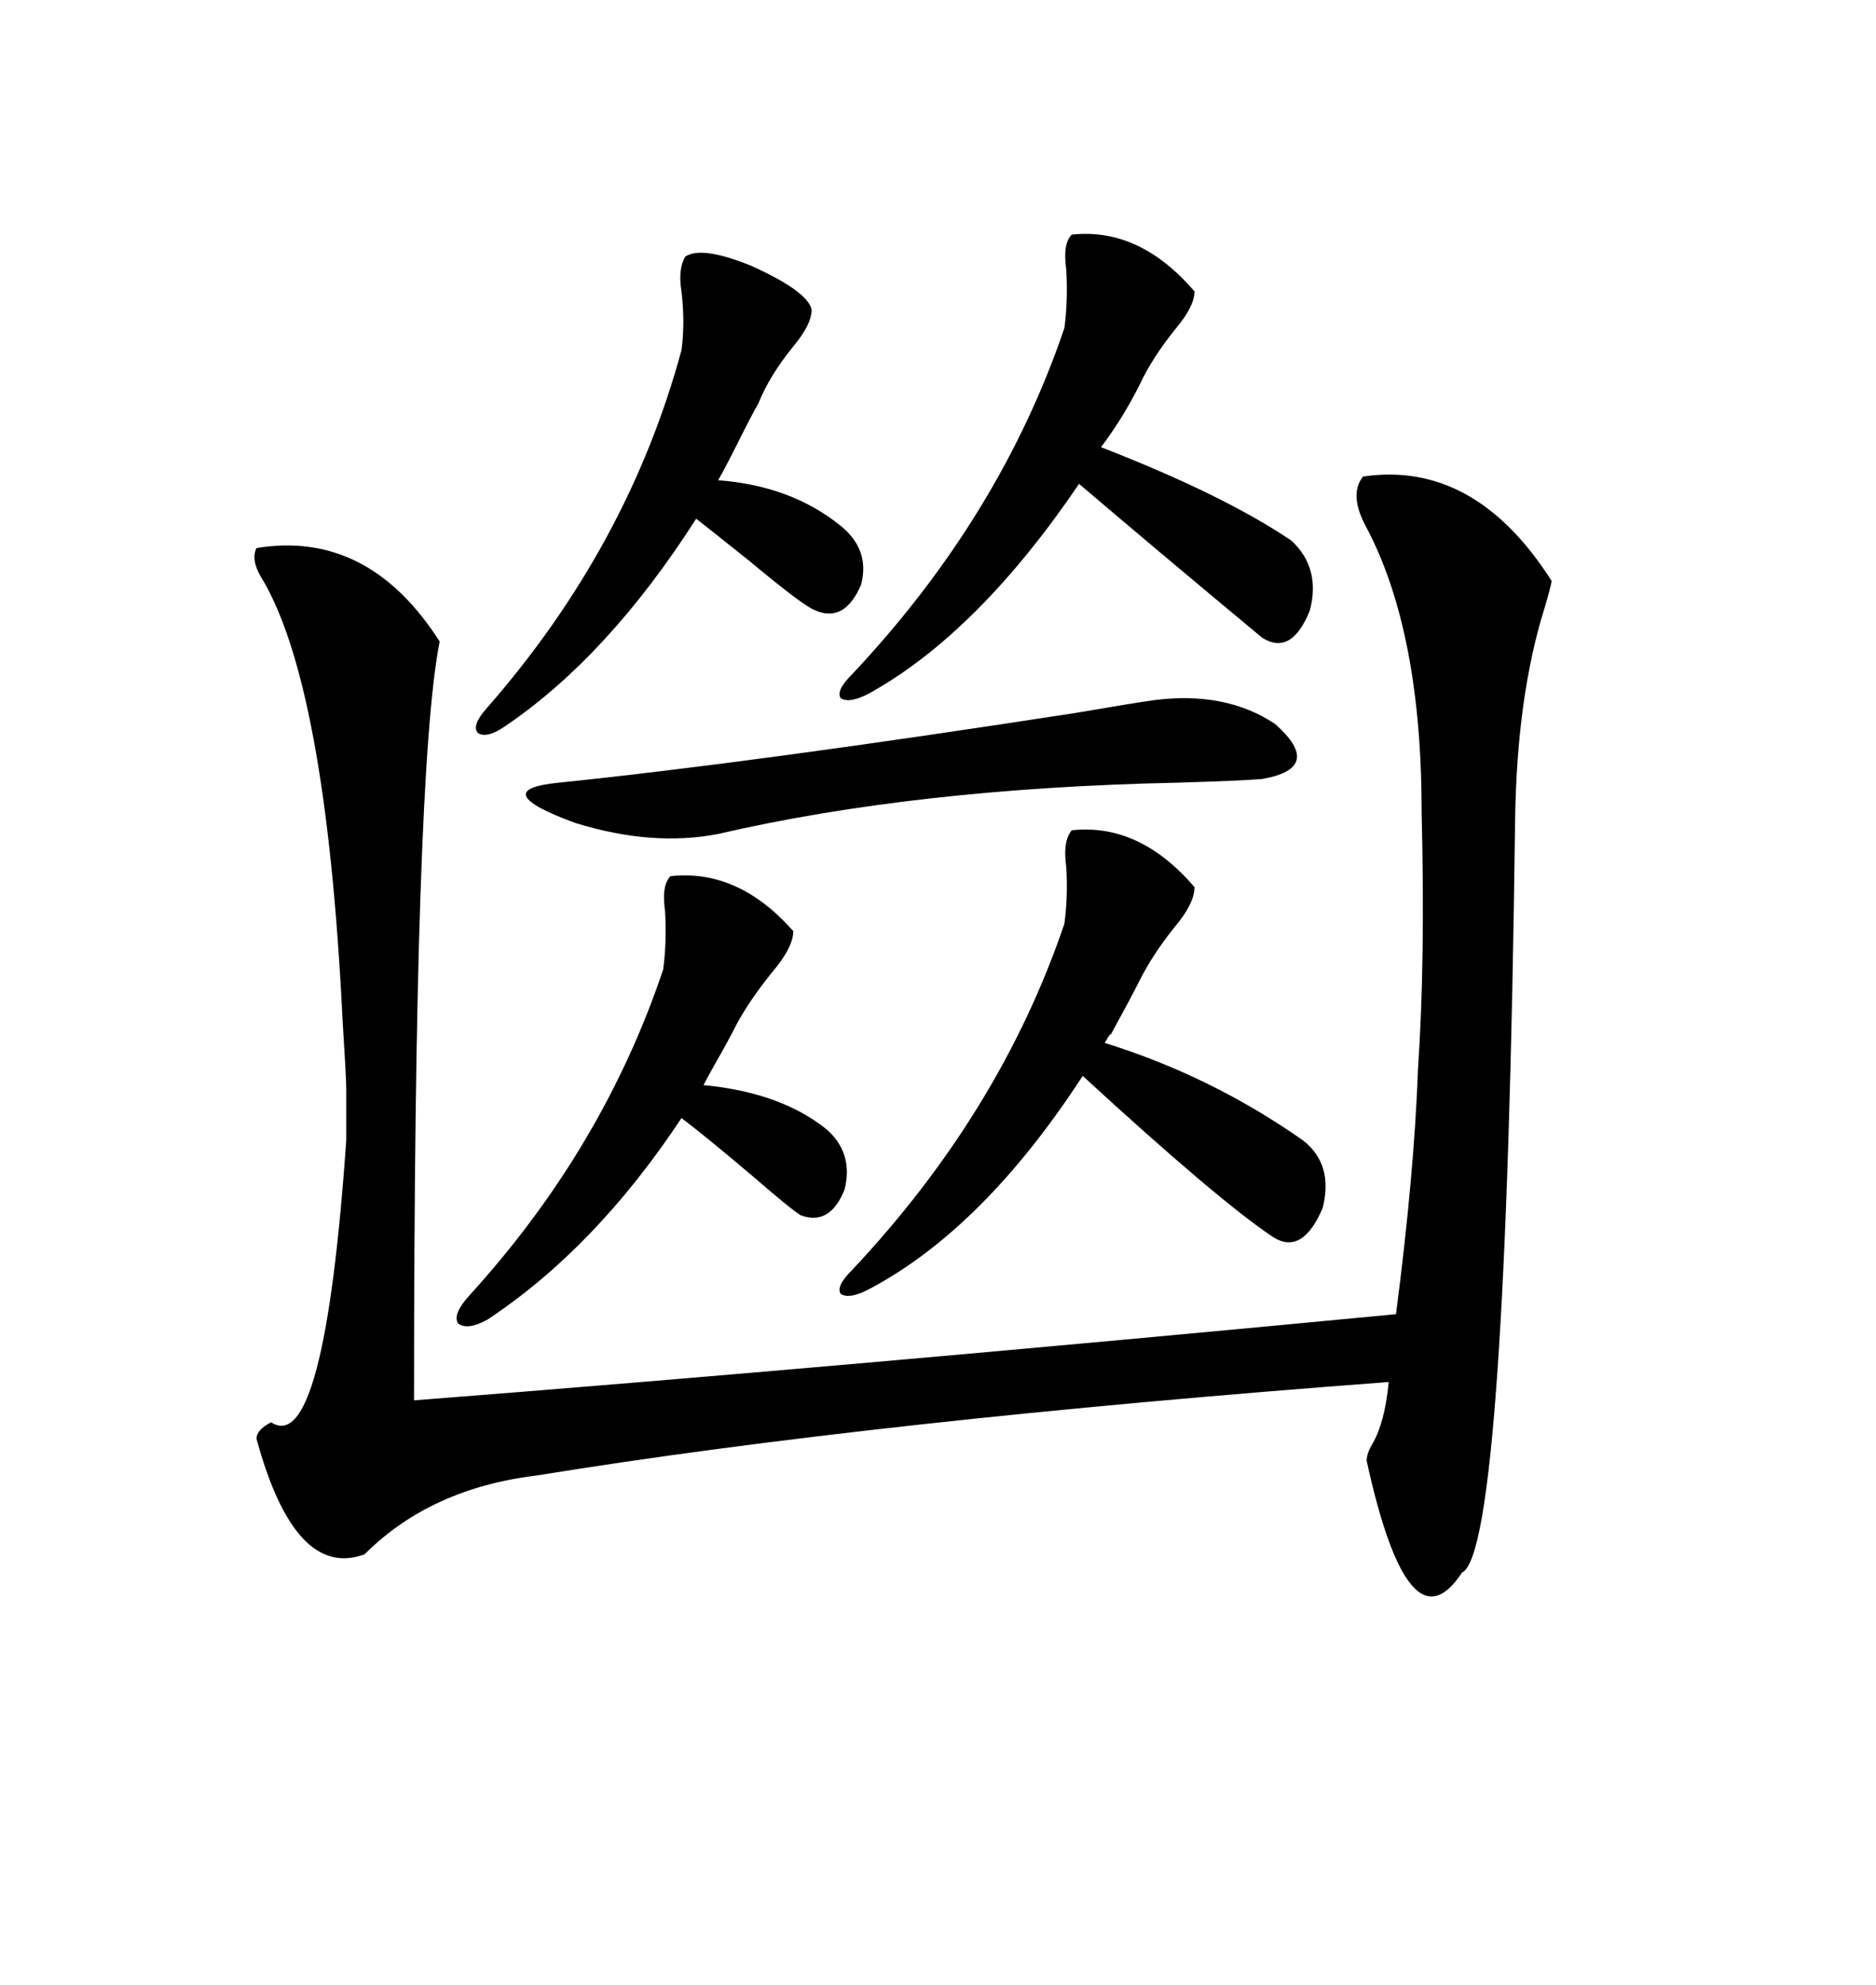 <svg xmlns="http://www.w3.org/2000/svg" xmlns:xlink="http://www.w3.org/1999/xlink" width="300" height="317.285"><path d="M217.97 76.17L217.97 76.17Q235.84 73.54 248.14 92.87L248.14 92.87Q247.85 94.34 246.97 97.27L246.97 97.27Q242.58 111.33 242.29 130.96L242.29 130.96Q240.82 248.14 233.79 251.37L233.79 251.37Q225.29 264.26 218.55 233.50L218.55 233.50Q218.55 232.32 219.43 230.86L219.43 230.86Q221.48 227.34 222.07 220.90L222.07 220.90Q140.04 227.05 85.84 235.84L85.84 235.84Q68.85 237.89 58.30 248.44L58.30 248.44Q47.17 252.54 41.02 229.98L41.02 229.98Q41.02 228.52 43.36 227.34L43.36 227.34Q51.86 232.91 55.37 182.23L55.37 182.23Q55.37 176.37 55.37 174.02L55.37 174.02Q55.37 172.27 54.79 163.18L54.79 163.18Q52.15 108.98 41.60 91.99L41.60 91.99Q40.14 89.36 41.02 87.60L41.02 87.60Q58.89 84.67 70.31 102.54L70.31 102.54Q66.21 123.05 66.21 223.83L66.21 223.83Q134.18 218.55 223.24 210.06L223.24 210.06Q226.17 187.50 226.76 170.80L226.76 170.80Q227.93 153.81 227.34 129.79L227.34 129.79Q227.34 101.07 218.55 84.38L218.55 84.38Q215.63 79.10 217.97 76.17ZM171.39 132.71L171.39 132.71Q182.23 131.54 191.02 141.80L191.02 141.80Q191.02 144.43 187.79 148.24L187.79 148.24Q184.28 152.64 182.23 156.74L182.23 156.74Q180.76 159.67 177.54 165.53L177.54 165.53Q177.83 164.65 176.66 166.70L176.66 166.70Q193.65 171.97 208.30 182.23L208.30 182.23Q213.28 186.04 211.52 193.07L211.52 193.07Q208.30 200.68 203.61 197.75L203.61 197.75Q194.82 191.89 173.14 171.97L173.14 171.97Q157.32 196.29 139.16 205.96L139.16 205.96Q135.94 207.71 134.47 206.84L134.47 206.84Q133.59 205.66 136.23 203.03L136.23 203.03Q159.96 177.83 170.21 147.66L170.21 147.66Q170.80 143.26 170.51 138.57L170.51 138.57Q169.92 134.47 171.39 132.71ZM171.39 37.50L171.39 37.50Q182.23 36.33 191.02 46.58L191.02 46.58Q191.02 48.93 188.09 52.44L188.09 52.44Q184.28 57.13 182.23 61.52L182.23 61.52Q179.59 66.80 176.07 71.48L176.07 71.48Q195.70 79.10 206.54 86.43L206.54 86.43Q211.23 90.82 209.47 97.56L209.47 97.56Q206.54 104.88 201.86 101.95L201.86 101.95Q186.33 89.06 172.56 77.34L172.56 77.34Q156.45 101.07 139.16 110.74L139.16 110.74Q135.94 112.50 134.47 111.62L134.47 111.62Q133.59 110.45 136.23 107.81L136.23 107.81Q159.96 82.62 170.21 52.44L170.21 52.44Q170.80 48.05 170.51 43.07L170.51 43.07Q169.92 38.96 171.39 37.50ZM109.57 41.02L109.57 41.02Q112.21 39.26 120.12 42.48L120.12 42.48Q129.20 46.58 129.79 49.51L129.79 49.51Q129.79 51.86 126.86 55.37L126.86 55.37Q123.05 60.06 121.29 64.45L121.29 64.45Q120.12 66.50 118.07 70.61L118.07 70.61Q116.02 74.71 114.84 76.76L114.84 76.76Q126.56 77.64 134.47 84.08L134.47 84.08Q139.16 87.89 137.70 93.46L137.70 93.46Q135.06 99.61 130.37 97.56L130.37 97.56Q128.61 96.97 119.82 89.65L119.82 89.65Q113.96 84.96 111.33 82.91L111.33 82.91Q97.27 104.88 80.86 116.02L80.86 116.02Q77.93 118.07 76.46 117.19L76.46 117.19Q75.29 116.02 77.93 113.09L77.93 113.09Q100.49 87.30 108.98 55.96L108.98 55.96Q109.57 51.56 108.98 46.58L108.98 46.58Q108.40 43.07 109.57 41.02ZM107.23 140.04L107.23 140.04Q118.07 138.87 126.86 148.83L126.86 148.83Q126.86 151.46 123.34 155.57L123.34 155.57Q119.82 159.96 117.77 163.77L117.77 163.77Q116.60 166.11 114.26 170.21L114.26 170.21Q113.09 172.27 112.50 173.44L112.50 173.44Q124.80 174.61 132.13 180.47L132.13 180.47Q136.52 184.28 135.06 190.14L135.06 190.14Q132.71 196.00 128.03 194.24L128.03 194.24Q126.56 193.36 120.12 187.79L120.12 187.79Q112.50 181.35 108.98 178.71L108.98 178.71Q95.21 199.51 77.93 210.94L77.93 210.94Q74.71 212.70 73.24 211.52L73.24 211.52Q72.36 210.06 75 207.13L75 207.13Q96.39 183.69 106.05 154.98L106.05 154.98Q106.64 150.59 106.35 145.61L106.35 145.61Q105.76 141.50 107.23 140.04ZM184.57 111.91L184.57 111.91Q196.00 110.45 203.91 115.72L203.91 115.72Q211.82 122.75 201.86 124.51L201.86 124.51Q198.34 124.80 188.38 125.10L188.38 125.10Q146.48 125.98 114.84 133.30L114.84 133.30Q104.30 135.35 91.99 131.54L91.99 131.54Q77.64 126.27 89.36 125.10L89.36 125.10Q120.70 121.88 171.97 113.96L171.97 113.96Q182.23 112.21 184.57 111.91Z"/></svg>